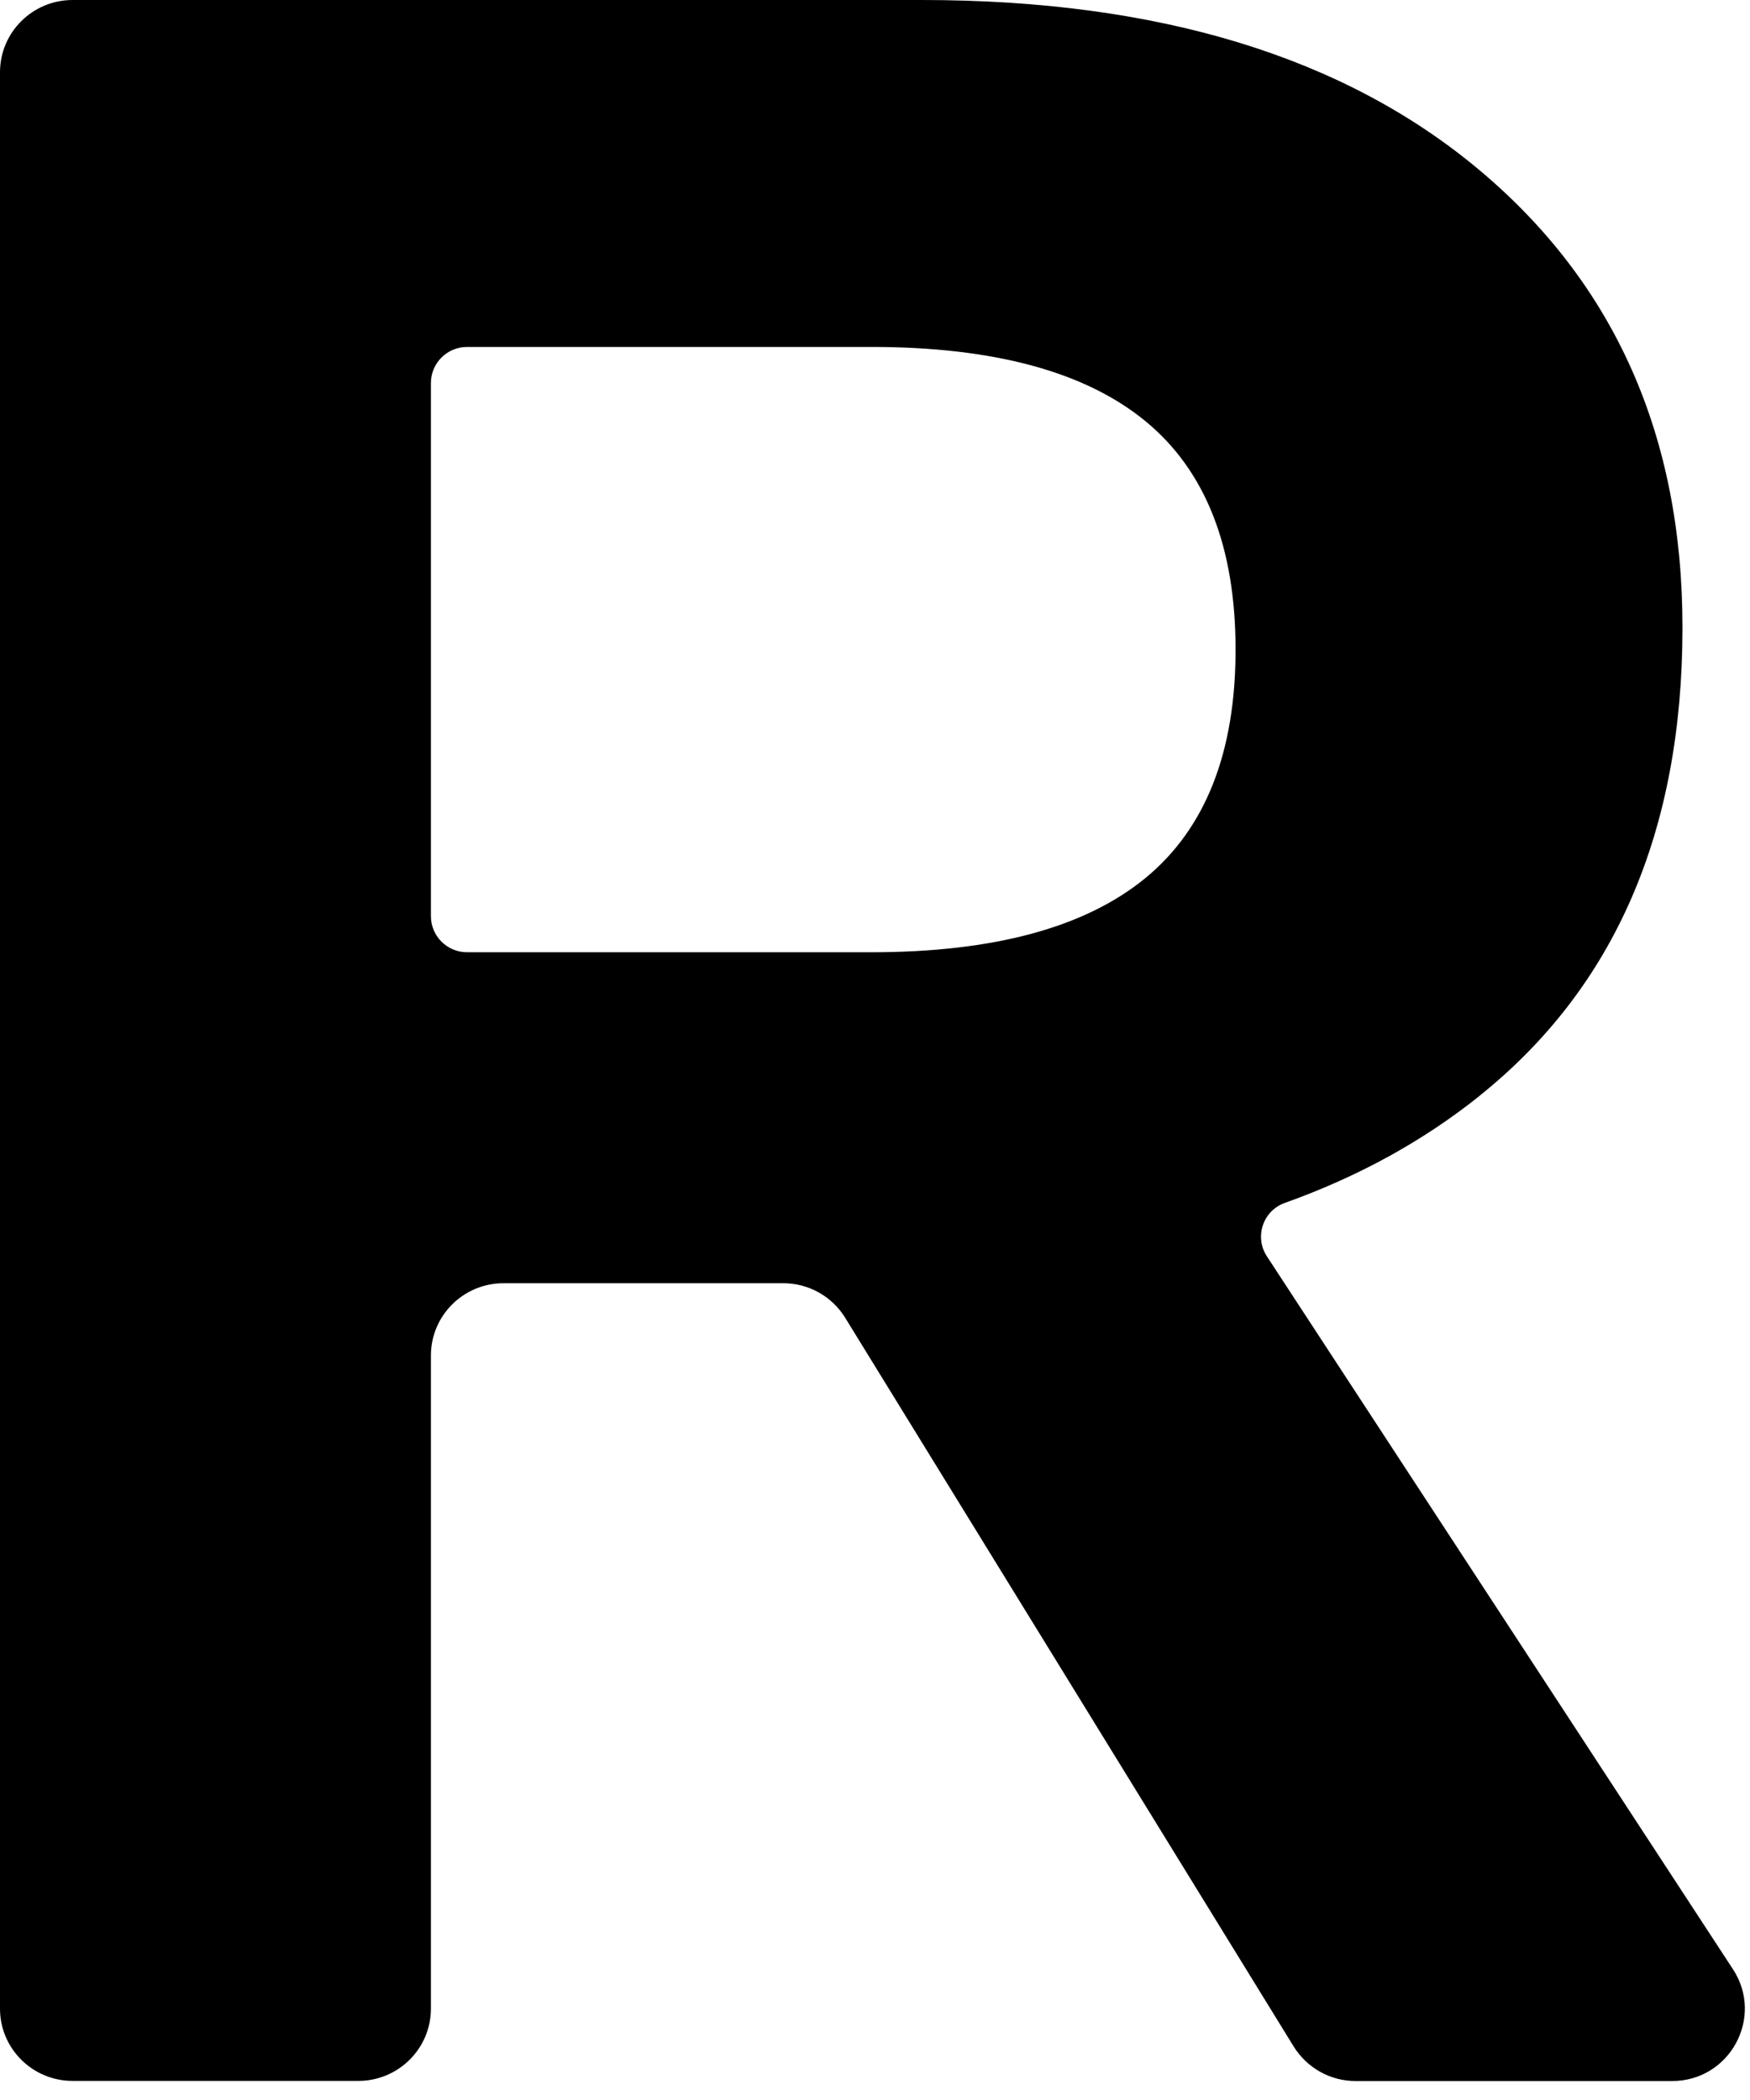 <?xml version="1.0" encoding="utf-8"?>
<svg xmlns="http://www.w3.org/2000/svg" fill="none" height="100%" overflow="visible" preserveAspectRatio="none" style="display: block;" viewBox="0 0 55 66" width="100%">
<path d="M46.503 34.437C50.749 31.036 52.878 26.131 52.878 19.722C52.878 13.712 50.753 8.92 46.503 5.352C42.253 1.784 36.411 0 28.977 0H2.282C1.022 0 0 1.017 0 2.271V63.129C0 64.383 1.022 65.4 2.282 65.4H11.261C12.52 65.4 13.543 64.383 13.543 63.129V42.601C13.543 41.347 14.565 40.33 15.825 40.33H24.617C25.413 40.33 26.147 40.741 26.563 41.416L40.657 64.317C41.074 64.989 41.807 65.404 42.603 65.404H52.553C54.364 65.404 55.452 63.405 54.467 61.894L39.818 39.487C39.416 38.877 39.693 38.048 40.383 37.805C42.695 36.98 44.732 35.857 46.503 34.44V34.437ZM13.543 12.037C13.543 11.409 14.054 10.904 14.682 10.904H27.381C31.23 10.904 34.103 11.681 35.995 13.233C37.886 14.784 38.832 17.182 38.832 20.416C38.832 23.649 37.886 26.047 35.995 27.599C34.103 29.15 31.23 29.928 27.381 29.928H14.682C14.05 29.928 13.543 29.419 13.543 28.794V12.041V12.037Z" fill="black" id="Vector"/>
</svg>